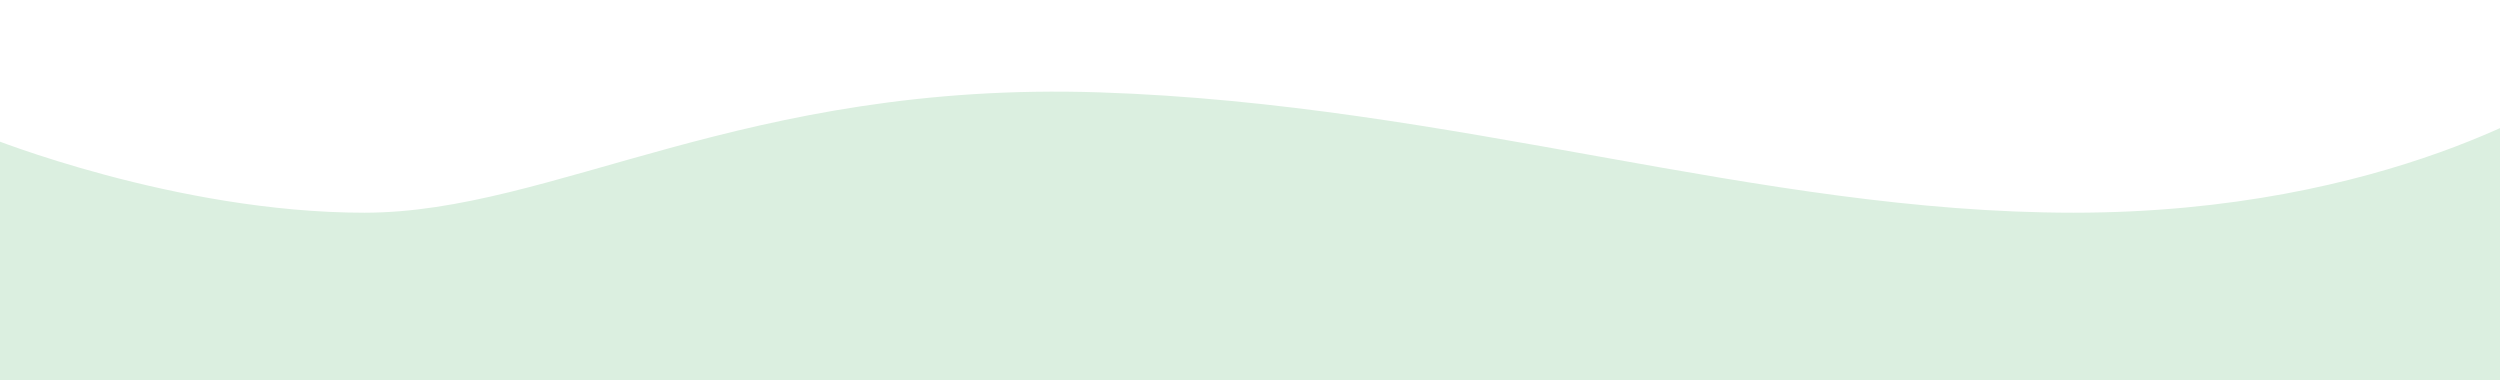 <svg xmlns="http://www.w3.org/2000/svg" xmlns:xlink="http://www.w3.org/1999/xlink" width="1920" height="292" viewBox="0 0 1920 292"><defs><clipPath id="a"><rect width="1920" height="292" transform="translate(0 1143.699)" fill="#dbefe0"/></clipPath></defs><g transform="translate(0 -1143.699)" clip-path="url(#a)"><path d="M0,213.138V163.381l-8.864-.612V26.591S134.8,84.513,279.833,84.513,571.479-16.929,844.514-7.907s505.342,92.419,748.067,92.419,379.48-92.419,379.48-92.419S1942.793,77.519,1920,141.92v71.218Z" transform="translate(0 1222.545)" fill="#dbefe0"/></g></svg>